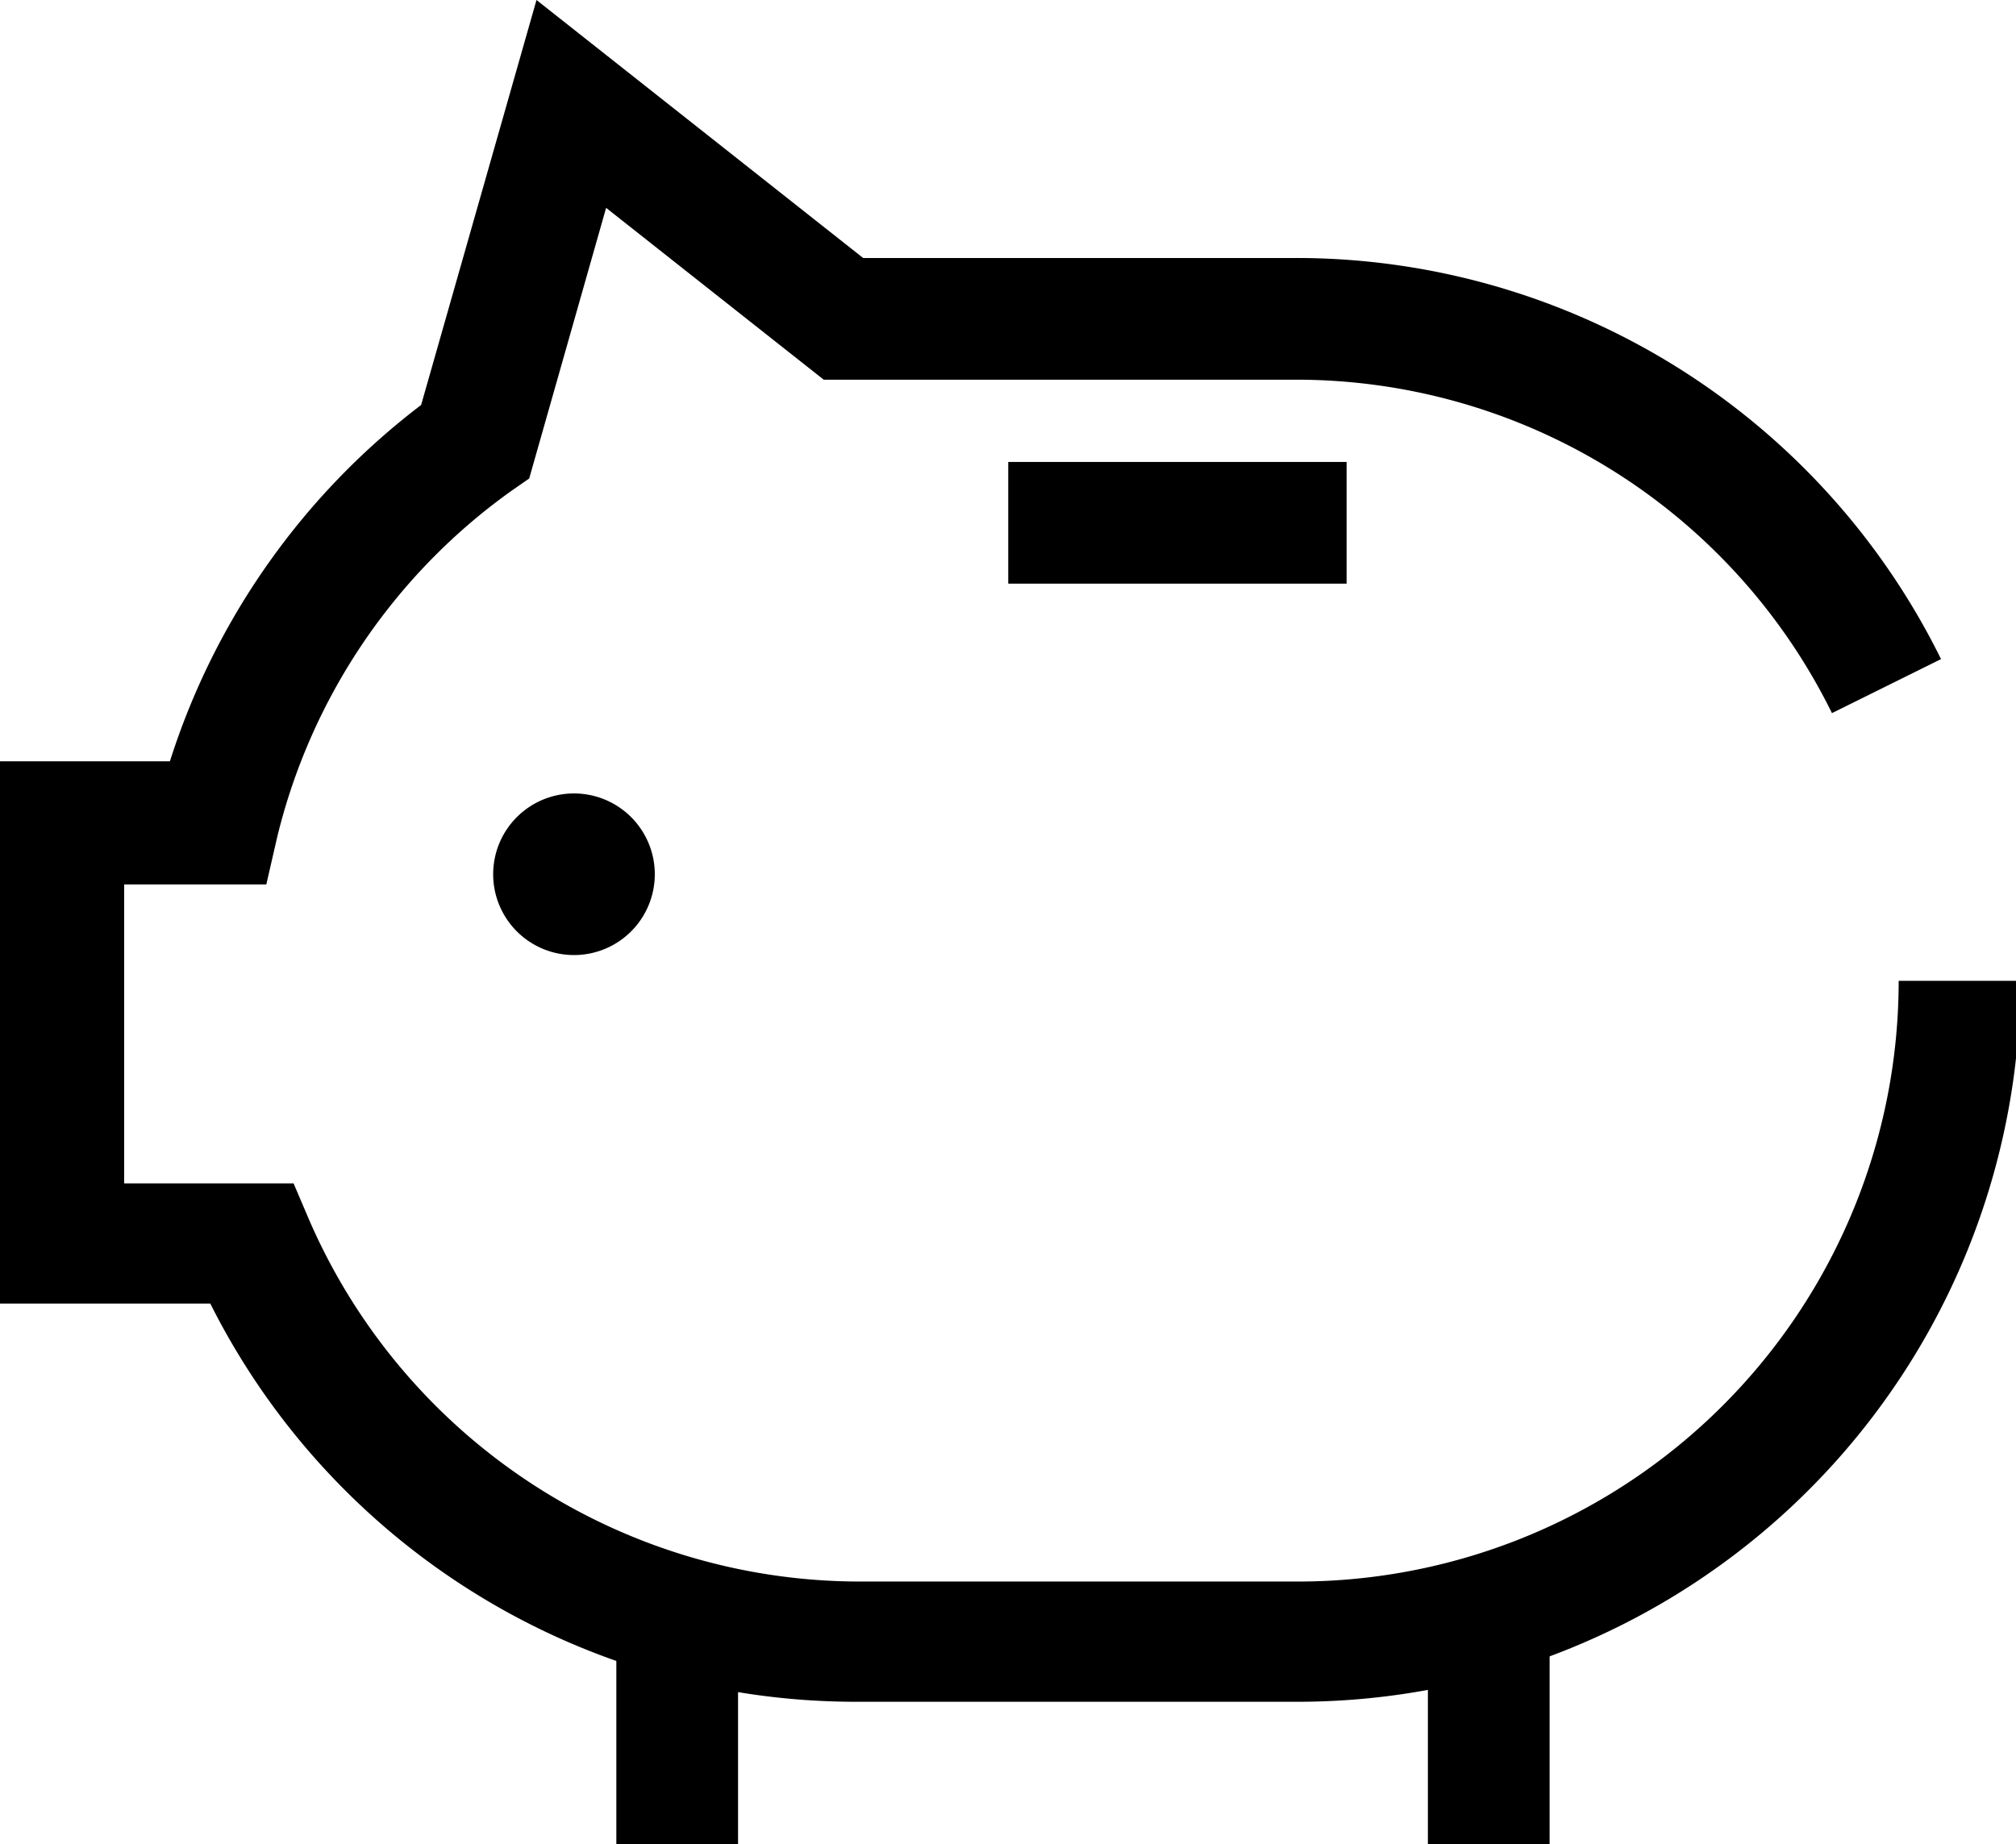 <svg id="Isolation_Mode" data-name="Isolation Mode" xmlns="http://www.w3.org/2000/svg" viewBox="0 0 41.41 37.89"><path d="M125.39,644h-9a14.83,14.83,0,0,1-13.26-8.18H98.81V624.68h3.49a14.84,14.84,0,0,1,5.16-7.32l2.37-8.32,6.71,5.3h8.85a14.77,14.77,0,0,1,13.29,8.24l-2.24,1.11a12.27,12.27,0,0,0-11-6.85h-9.71l-4.47-3.53-1.58,5.56-.36.25a12.31,12.31,0,0,0-4.81,7.09l-.23,1h-2.92v6.14h3.48l.32.75a12.34,12.34,0,0,0,11.32,7.43h9a12.34,12.34,0,0,0,12.33-12.34h2.5A14.85,14.85,0,0,1,125.39,644Z" transform="translate(-98.81 -609.04)"/><path d="M112.26,627a1.66,1.66,0,1,1-1.66-1.66A1.66,1.66,0,0,1,112.26,627Z" transform="translate(-98.81 -609.04)"/><rect x="12.66" y="33.72" width="2.5" height="4.17"/><rect x="29.33" y="33.72" width="2.5" height="4.17"/><rect x="20.71" y="9.49" width="6.95" height="2.5"/></svg>